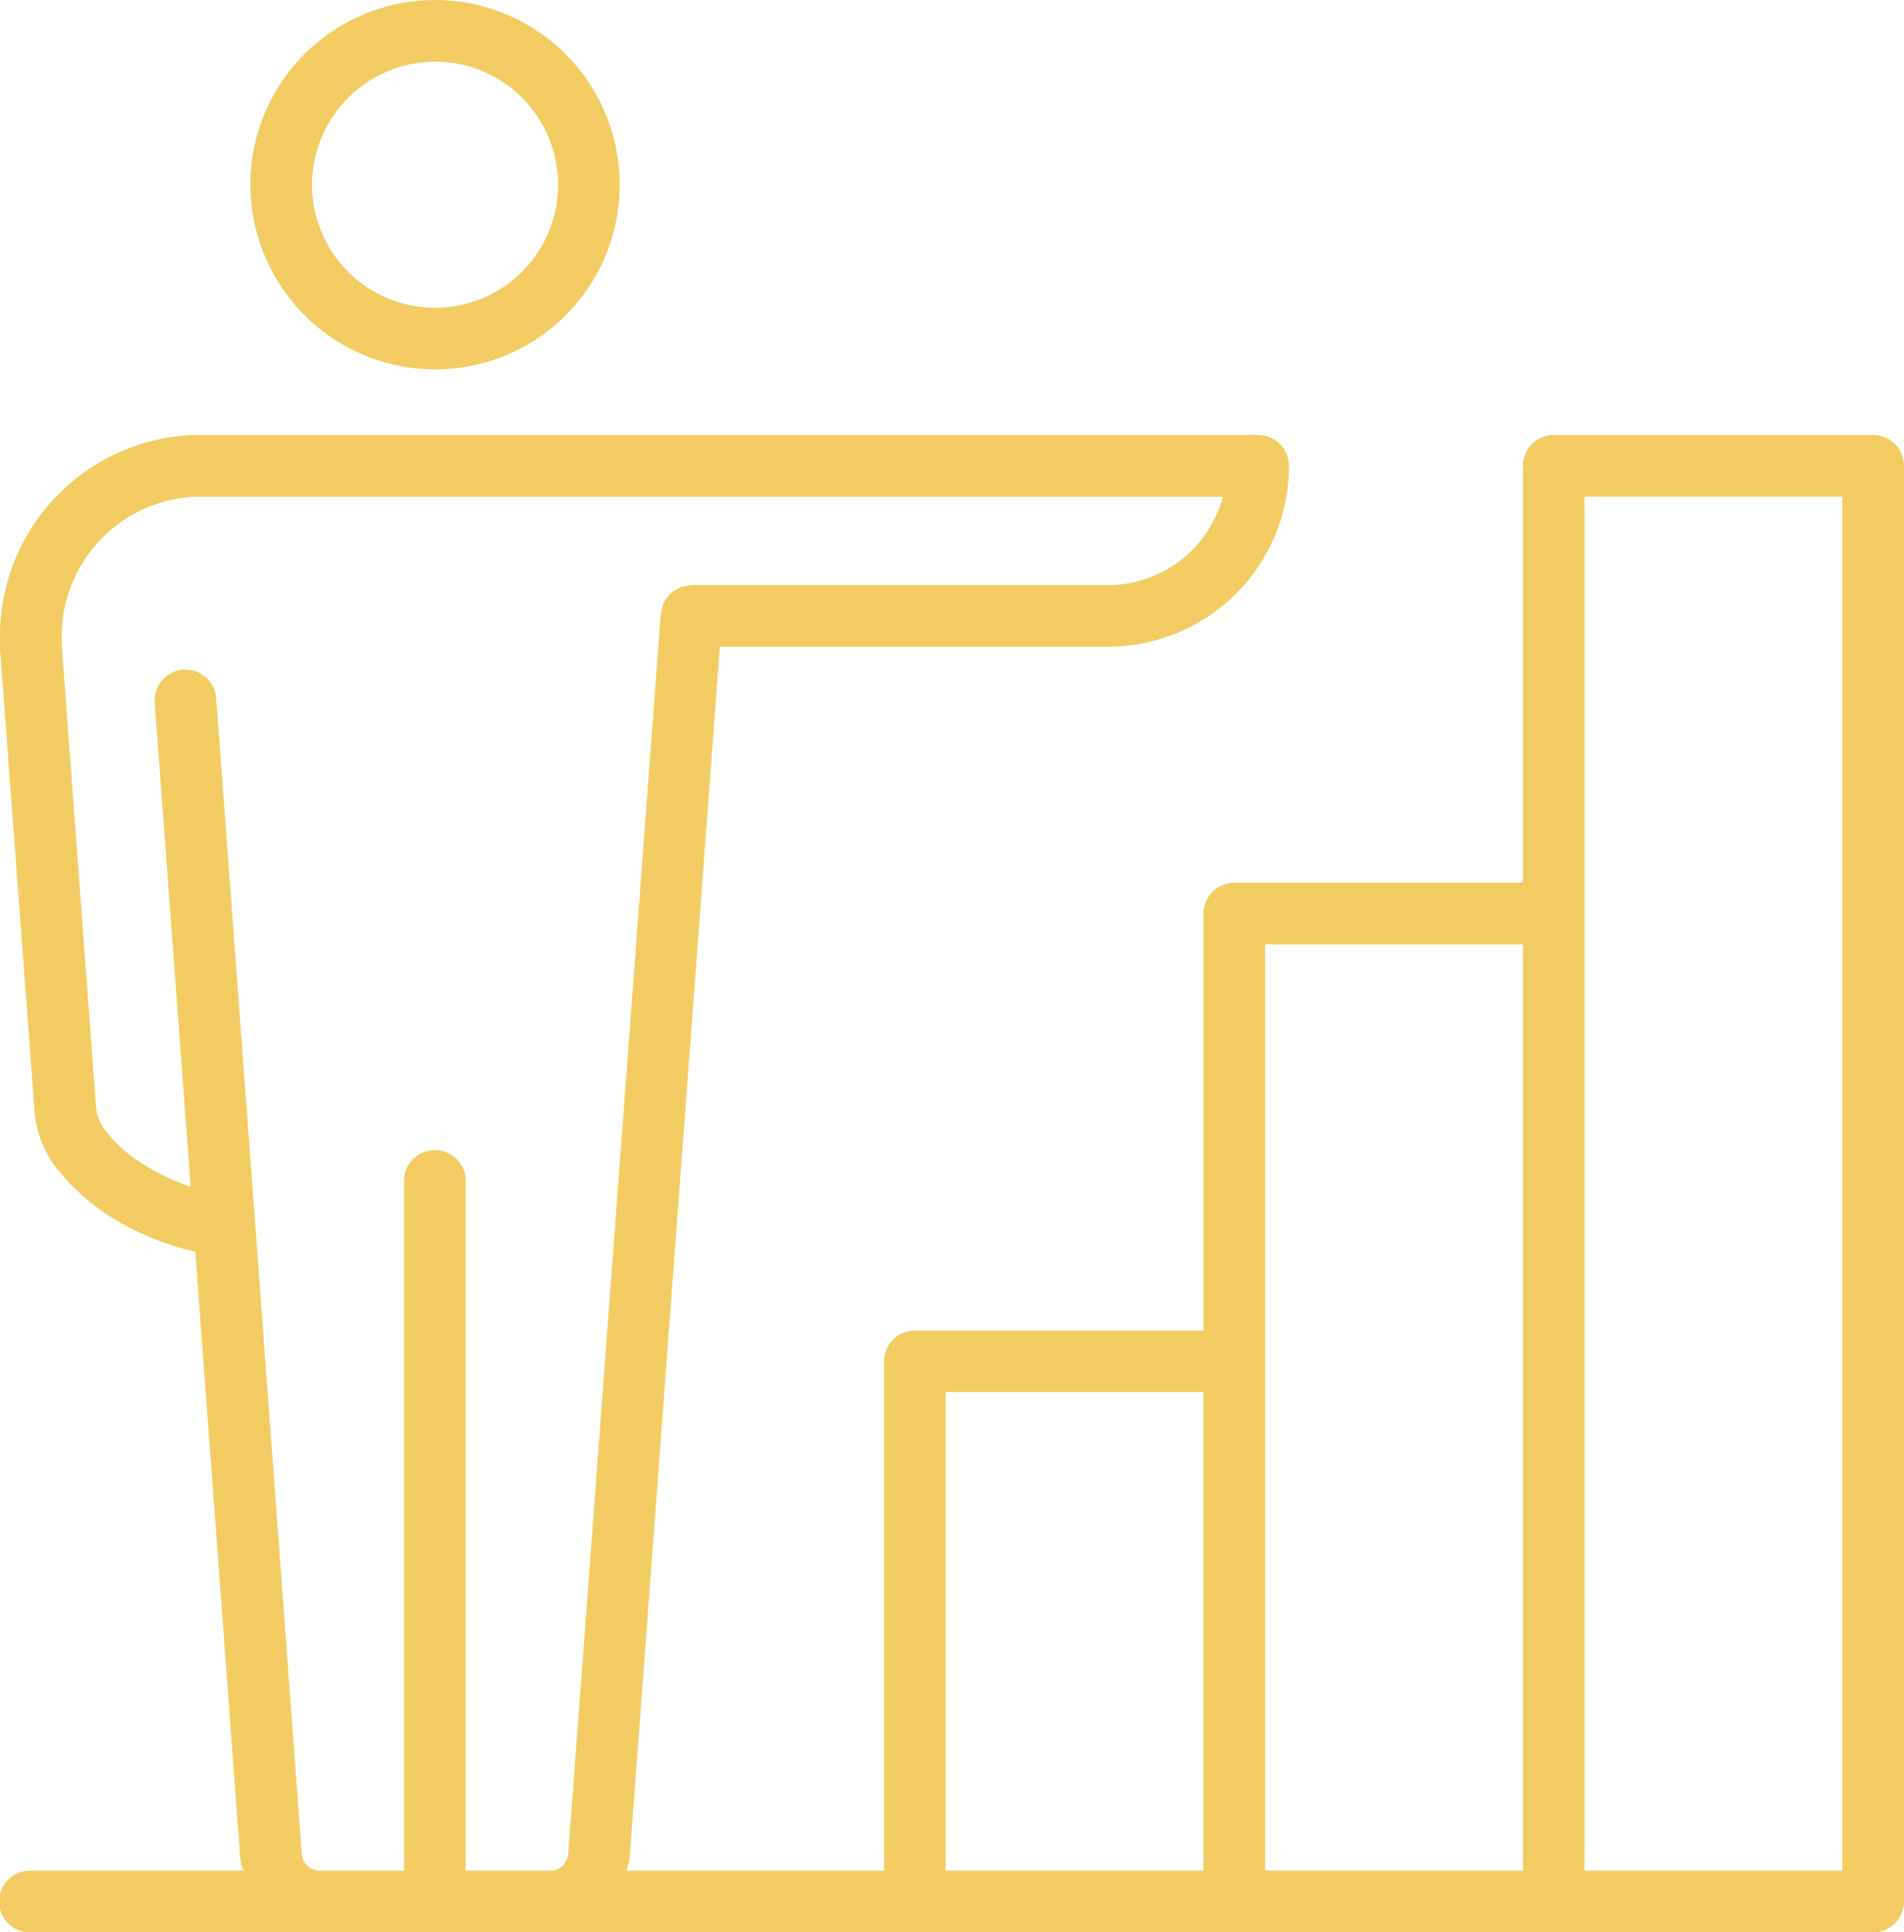 <svg xmlns="http://www.w3.org/2000/svg" xmlns:xlink="http://www.w3.org/1999/xlink" width="60.754" height="61.64" viewBox="0 0 60.754 61.64">
  <defs>
    <clipPath id="clip-path">
      <rect id="Rectangle_1525" data-name="Rectangle 1525" width="60.754" height="61.64" fill="#f2cc63"/>
    </clipPath>
  </defs>
  <g id="Group_4099" data-name="Group 4099" transform="translate(0 0)">
    <g id="Group_4099-2" data-name="Group 4099" transform="translate(0 0)" clip-path="url(#clip-path)">
      <path id="Path_13920" data-name="Path 13920" d="M10.246,11.785A5.892,5.892,0,1,0,4.354,5.892a5.9,5.9,0,0,0,5.892,5.892m0-9.817A3.925,3.925,0,1,1,6.321,5.892a3.938,3.938,0,0,1,3.925-3.925" transform="translate(3.636 0)" fill="#f2cc63"/>
      <path id="Path_13921" data-name="Path 13921" d="M10.95,32.311h0v0Z" transform="translate(9.143 26.981)" fill="#f2cc63"/>
      <path id="Path_13922" data-name="Path 13922" d="M60.465,7.849a.99.99,0,0,0-.7-.288H49.578a.984.984,0,0,0-.984.984v13.3H39.386a.984.984,0,0,0-.984.984v13.3h-9.21a.984.984,0,0,0-.984.984V53.36H19.99a2.493,2.493,0,0,0,.1-.382l2.881-38.664h12.39a5.768,5.768,0,0,0,5.769-5.769.984.984,0,0,0-.984-.984h-34A6.425,6.425,0,0,0,0,14.031v.007L0,14.3l0,.066L1.109,29.2l0,.015a3.47,3.47,0,0,0,.741,1.791A6.927,6.927,0,0,0,4.1,32.828a8.615,8.615,0,0,0,2.132.782L7.669,52.978a2.723,2.723,0,0,0,.1.382H.986a.984.984,0,1,0,0,1.967H59.77a.984.984,0,0,0,.984-.984V8.545a.986.986,0,0,0-.288-.7M9.631,52.833,8.145,32.727,6.9,15.958a.984.984,0,0,0-1.963.145L6.084,31.541a7.037,7.037,0,0,1-1.7-.84,4.308,4.308,0,0,1-.969-.886,1.5,1.5,0,0,1-.345-.773l-1.1-14.794v-.217a4.459,4.459,0,0,1,4.23-4.5H39.021a3.8,3.8,0,0,1-3.657,2.819H22.06a1.042,1.042,0,0,0-.154.031.945.945,0,0,0-.193.04.889.889,0,0,0-.163.092.989.989,0,0,0-.154.1.906.906,0,0,0-.116.147.846.846,0,0,0-.1.154.947.947,0,0,0-.053.191,1.035,1.035,0,0,0-.042.152L18.131,52.833v0a.581.581,0,0,1-.521.525H14.861V31.387a.984.984,0,1,0-1.967,0V53.36h-2.74a.583.583,0,0,1-.523-.527M30.176,38.092H38.4V53.358H30.176Zm10.194-.984V23.81h8.225V53.36H40.37ZM50.561,22.827V9.528h8.225V53.36H50.561Z" transform="translate(-0.001 6.314)" fill="#f2cc63"/>
    </g>
  </g>
</svg>
